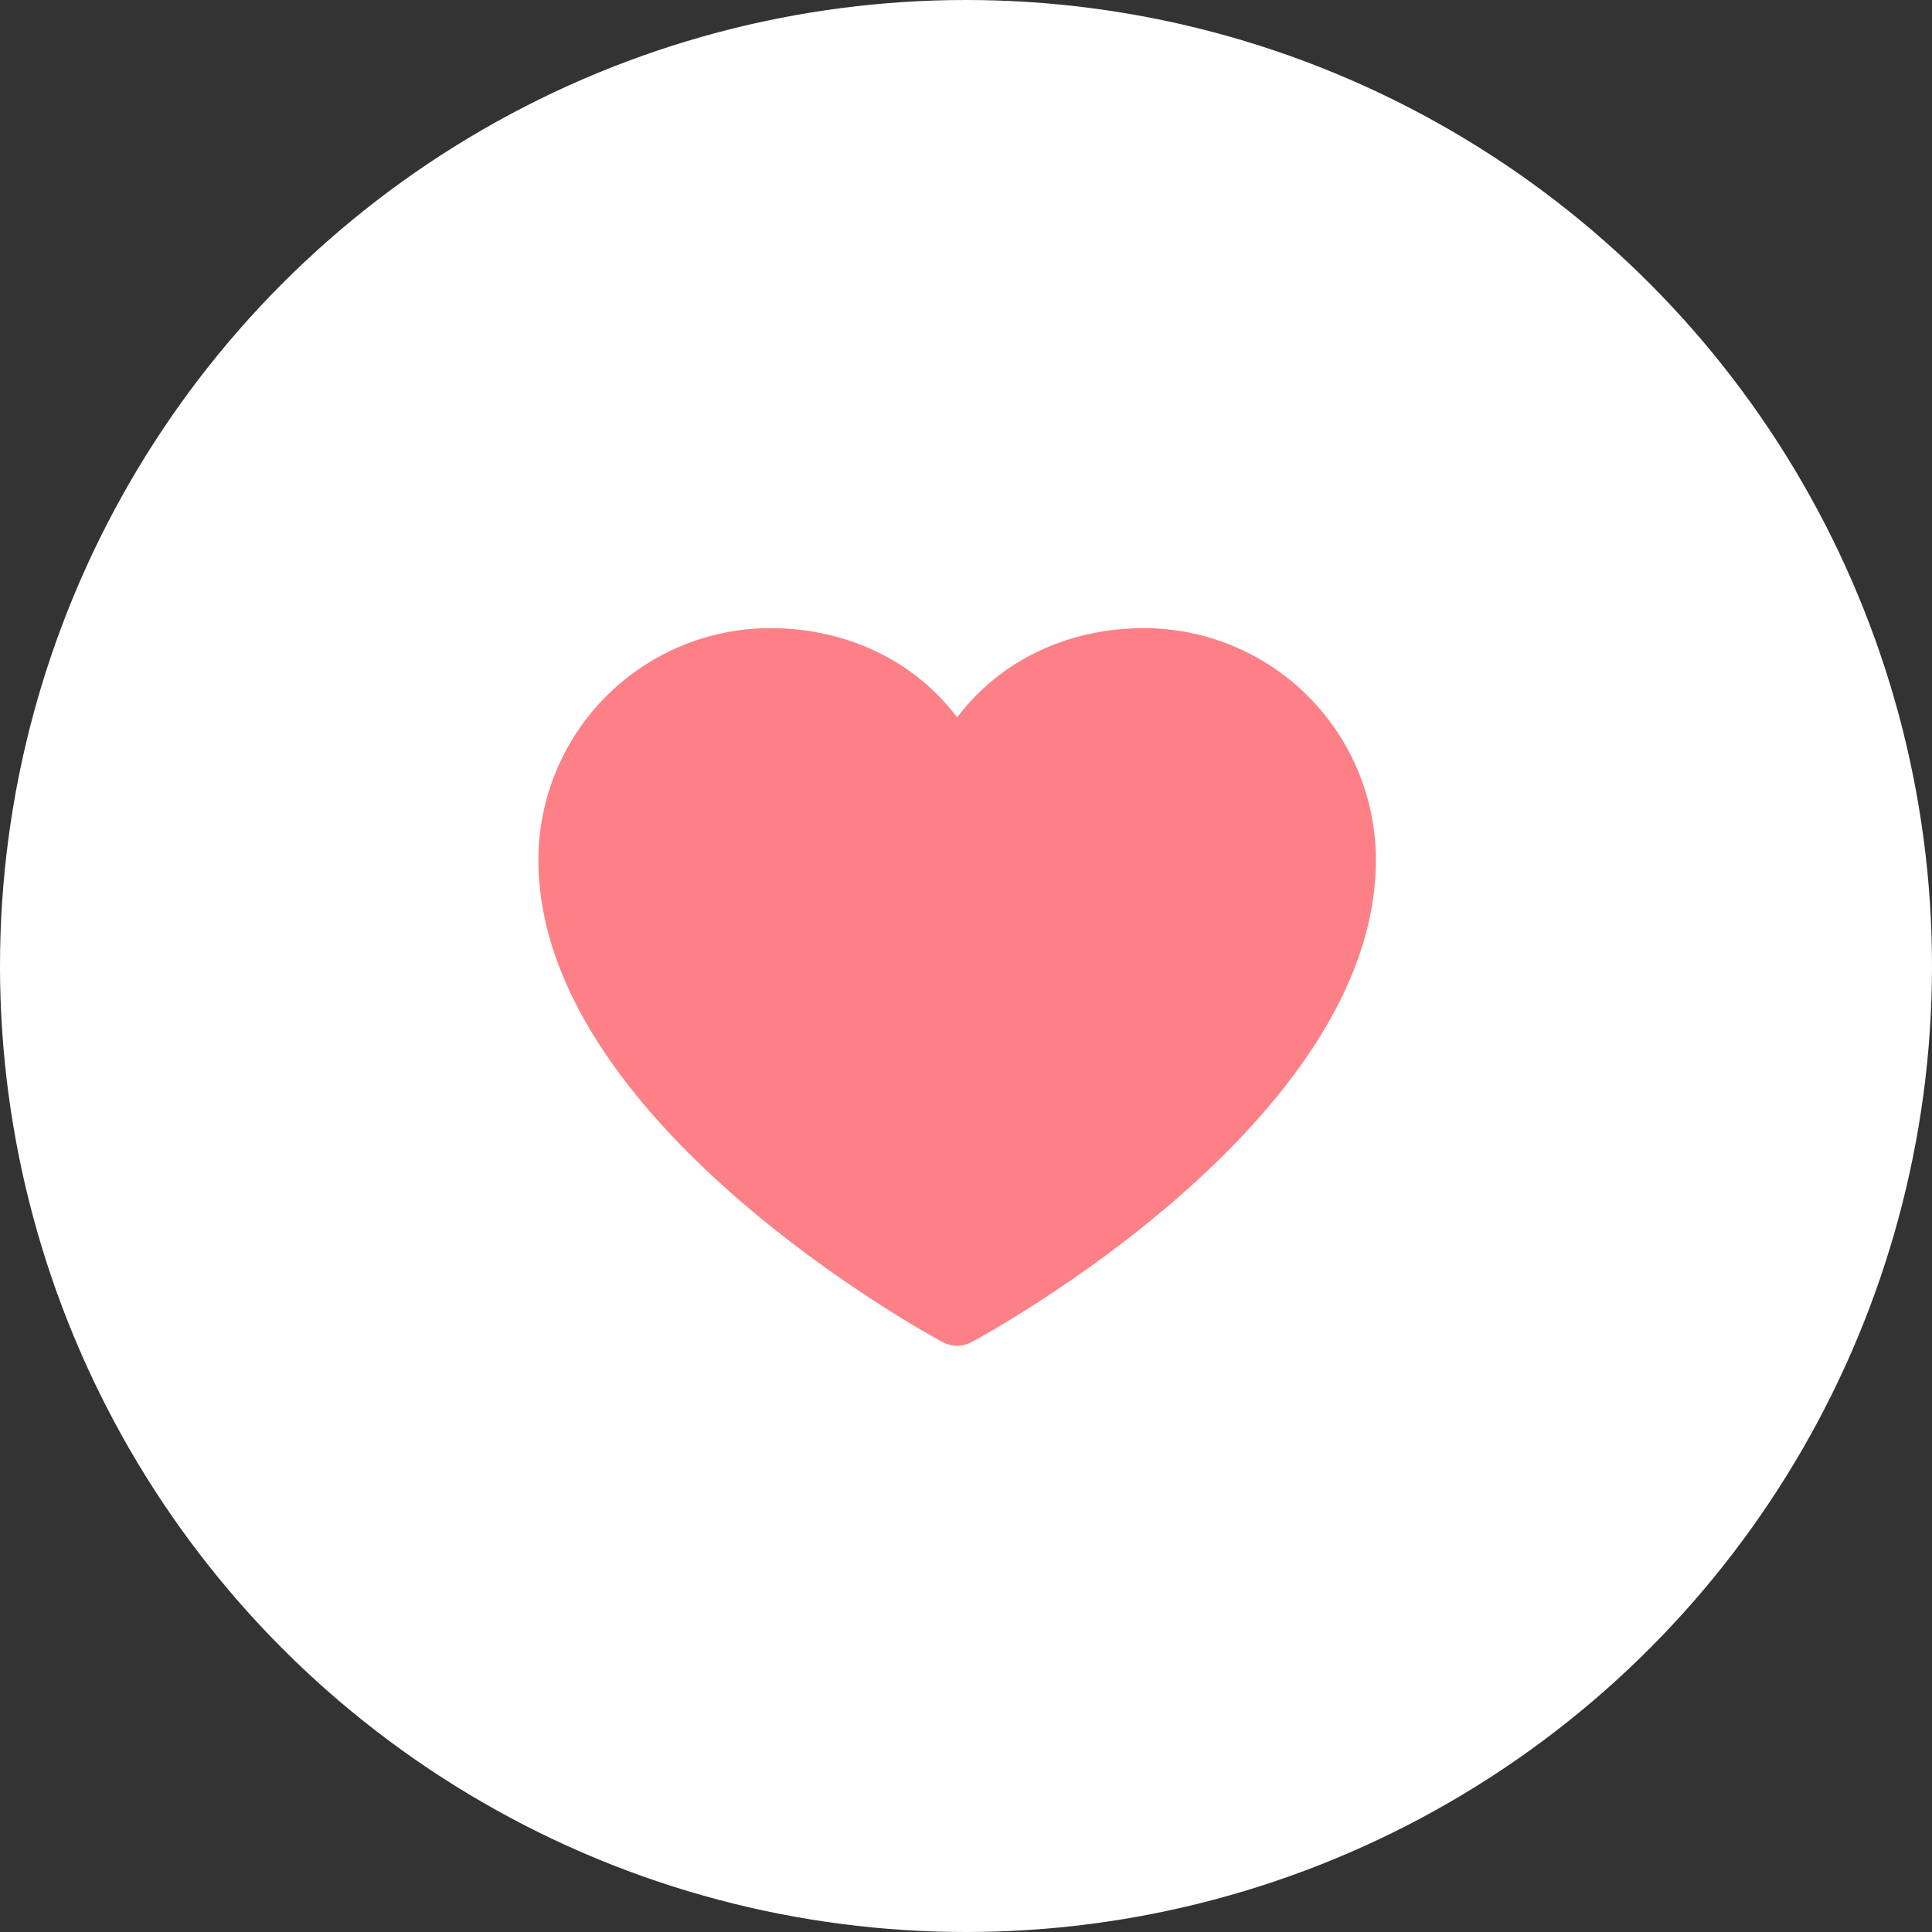 <svg width="109" height="109" viewBox="0 0 109 109" fill="none" xmlns="http://www.w3.org/2000/svg">
<rect x="0" y="0" width="109" height="109" fill="#333333" stroke="none"/>
<circle cx="54.5" cy="54.5" r="54.5" fill="white"/>
<path d="M77.625 48.516C77.625 63.281 55.732 75.233 54.8 75.727C54.554 75.859 54.279 75.928 54 75.928C53.721 75.928 53.446 75.859 53.2 75.727C52.268 75.233 30.375 63.281 30.375 48.516C30.379 45.048 31.758 41.724 34.21 39.272C36.662 36.821 39.986 35.441 43.453 35.438C47.809 35.438 51.623 37.311 54 40.477C56.377 37.311 60.191 35.438 64.547 35.438C68.014 35.441 71.338 36.821 73.79 39.272C76.242 41.724 77.621 45.048 77.625 48.516Z" fill="#FD8087"/>
</svg>
